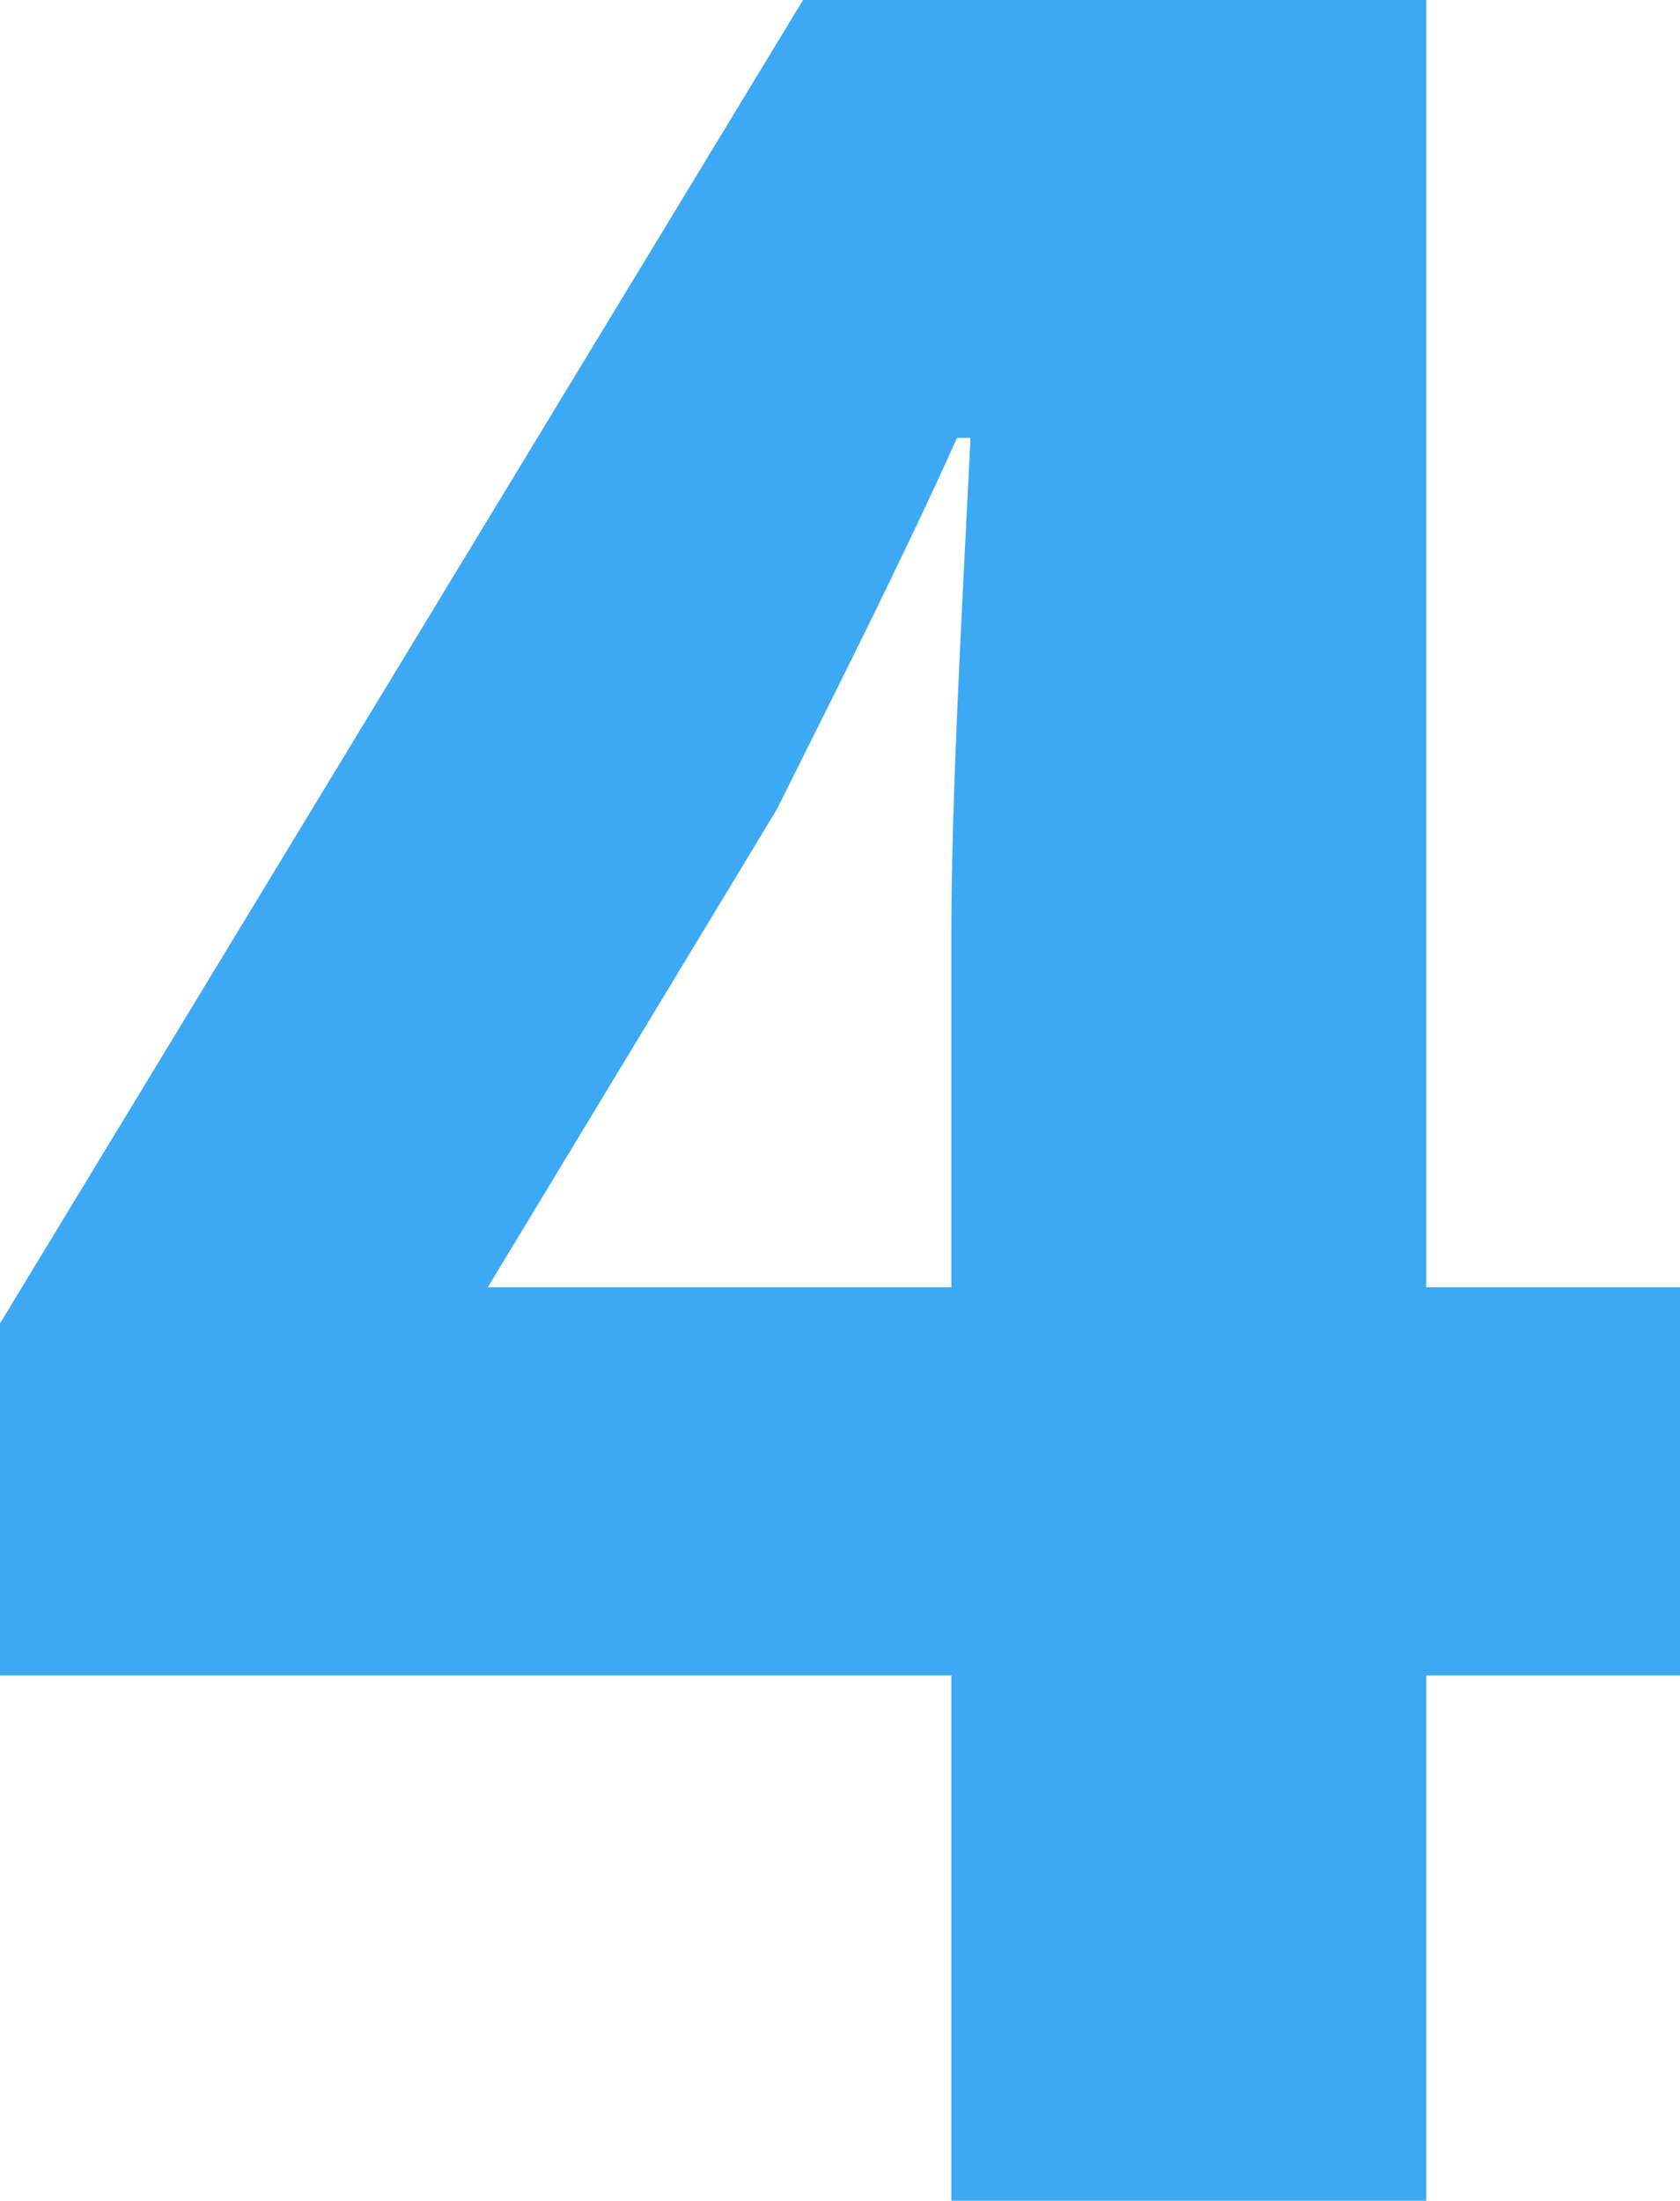 <svg xmlns="http://www.w3.org/2000/svg" viewBox="0 0 32.51 42.57"><defs><style>.cls-1{fill:#3da9f4;}</style></defs><g id="Layer_2" data-name="Layer 2"><g id="Layer_1-2" data-name="Layer 1"><path class="cls-1" d="M18.41,18c0-2.7.24-6.83.37-9.53h-.26c-1.08,2.4-2.28,4.76-3.49,7.19L9.44,24.9H32.51v7.51H0V25.6L15.54,0H27.6V42.57H18.41Z"/></g></g></svg>